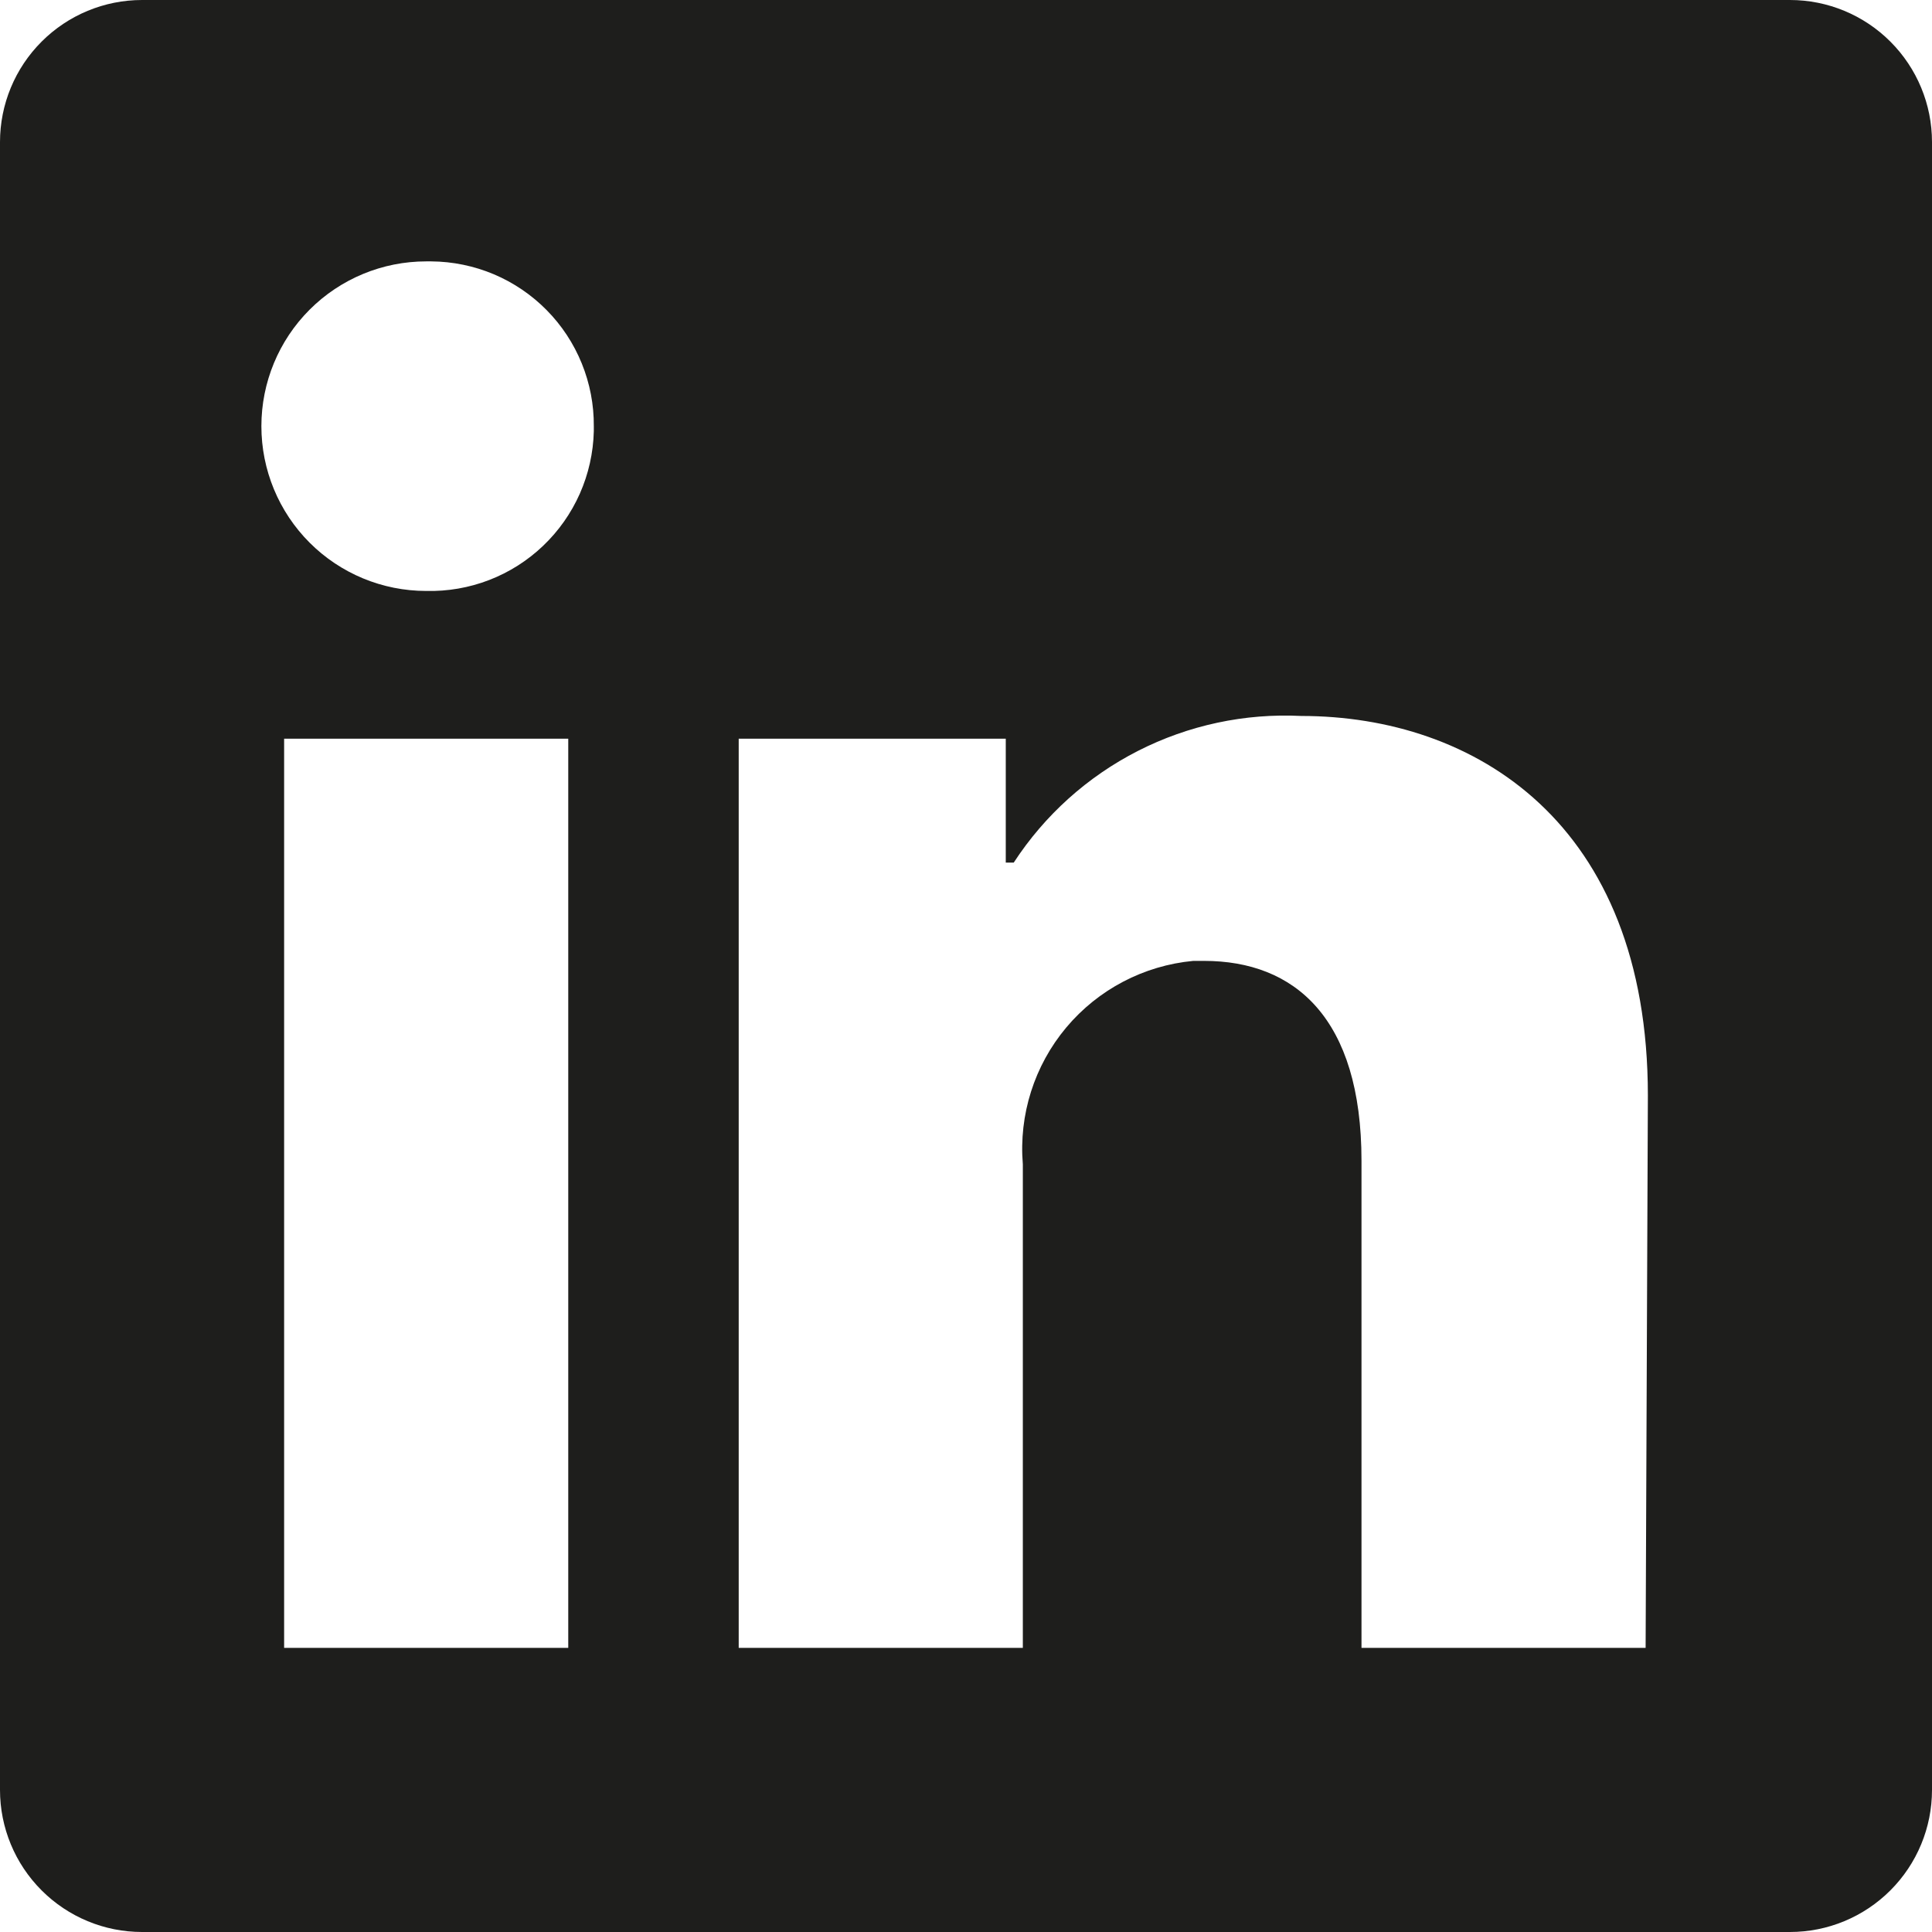 <svg width="48" height="48" viewBox="0 0 48 48" xmlns="http://www.w3.org/2000/svg">
    <path
        d="M48 3.529V44.471C48 45.407 47.628 46.304 46.966 46.966C46.304 47.628 45.407 48 44.471 48H3.529C2.593 48 1.696 47.628 1.034 46.966C0.372 46.304 0 45.407 0 44.471V3.529C0 2.593 0.372 1.696 1.034 1.034C1.696 0.372 2.593 0 3.529 0H44.471C45.407 0 46.304 0.372 46.966 1.034C47.628 1.696 48 2.593 48 3.529ZM14.118 18.353H7.059V40.941H14.118V18.353ZM14.753 10.588C14.757 10.054 14.655 9.525 14.454 9.03C14.253 8.535 13.957 8.085 13.582 7.705C13.207 7.325 12.761 7.022 12.269 6.814C11.777 6.607 11.249 6.498 10.715 6.494H10.588C9.502 6.494 8.461 6.925 7.693 7.693C6.925 8.461 6.494 9.502 6.494 10.588C6.494 11.674 6.925 12.715 7.693 13.483C8.461 14.251 9.502 14.682 10.588 14.682C11.122 14.695 11.654 14.603 12.152 14.411C12.65 14.219 13.106 13.93 13.492 13.562C13.879 13.193 14.19 12.752 14.406 12.264C14.622 11.775 14.74 11.249 14.753 10.715V10.588ZM40.941 27.219C40.941 20.428 36.621 17.788 32.329 17.788C30.924 17.718 29.525 18.017 28.272 18.656C27.018 19.295 25.954 20.252 25.186 21.431H24.988V18.353H18.353V40.941H25.412V28.927C25.31 27.697 25.697 26.476 26.49 25.529C27.283 24.583 28.418 23.988 29.647 23.873H29.915C32.16 23.873 33.826 25.285 33.826 28.842V40.941H40.885L40.941 27.219Z"
        fill="#1e1e1c" />
</svg>